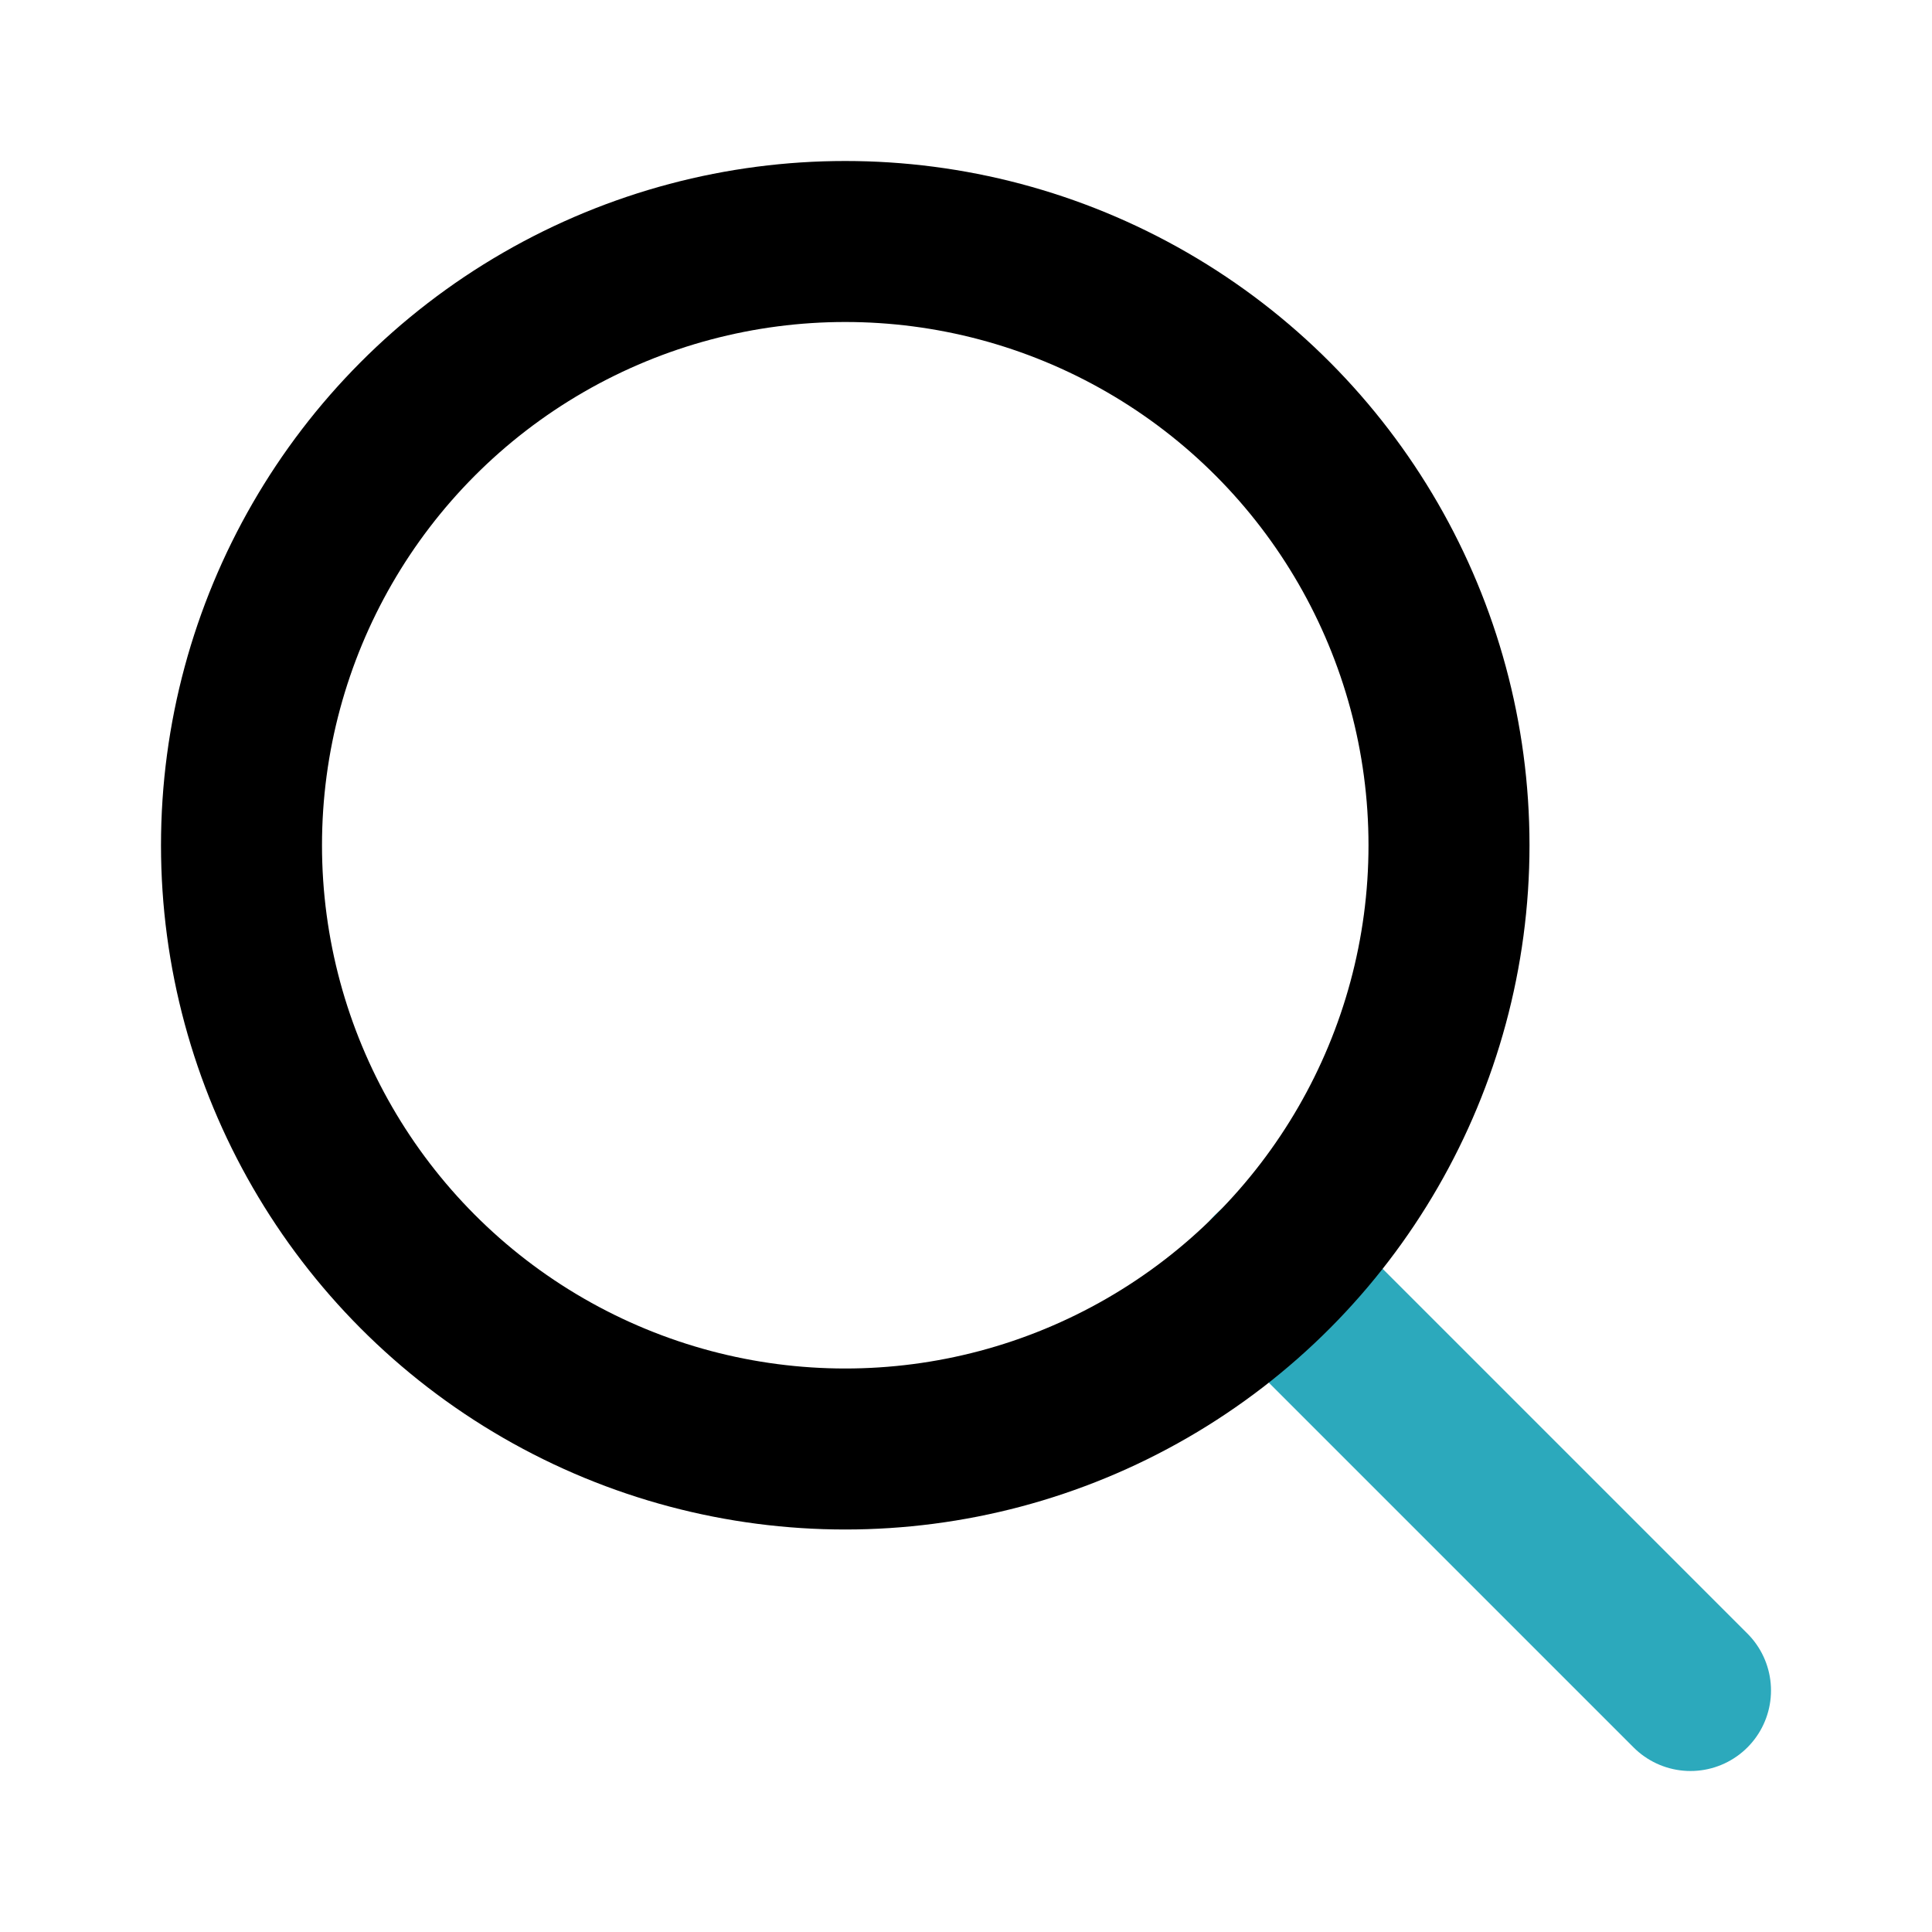 <?xml version="1.0" encoding="utf-8"?>
<svg fill="#000000" width="800px" height="800px" viewBox="0 0 24 24" id="search-alt" data-name="Line Color" xmlns="http://www.w3.org/2000/svg" class="icon line-color"><line id="secondary" x1="21" y1="21" x2="15.8" y2="15.8" style="fill: none; stroke: rgb(44, 169, 188); stroke-linecap: round; stroke-linejoin: round; stroke-width: 2;"></line><circle id="primary" cx="10.5" cy="10.5" r="7.5" style="fill: none; stroke: rgb(0, 0, 0); stroke-linecap: round; stroke-linejoin: round; stroke-width: 2;"></circle></svg>